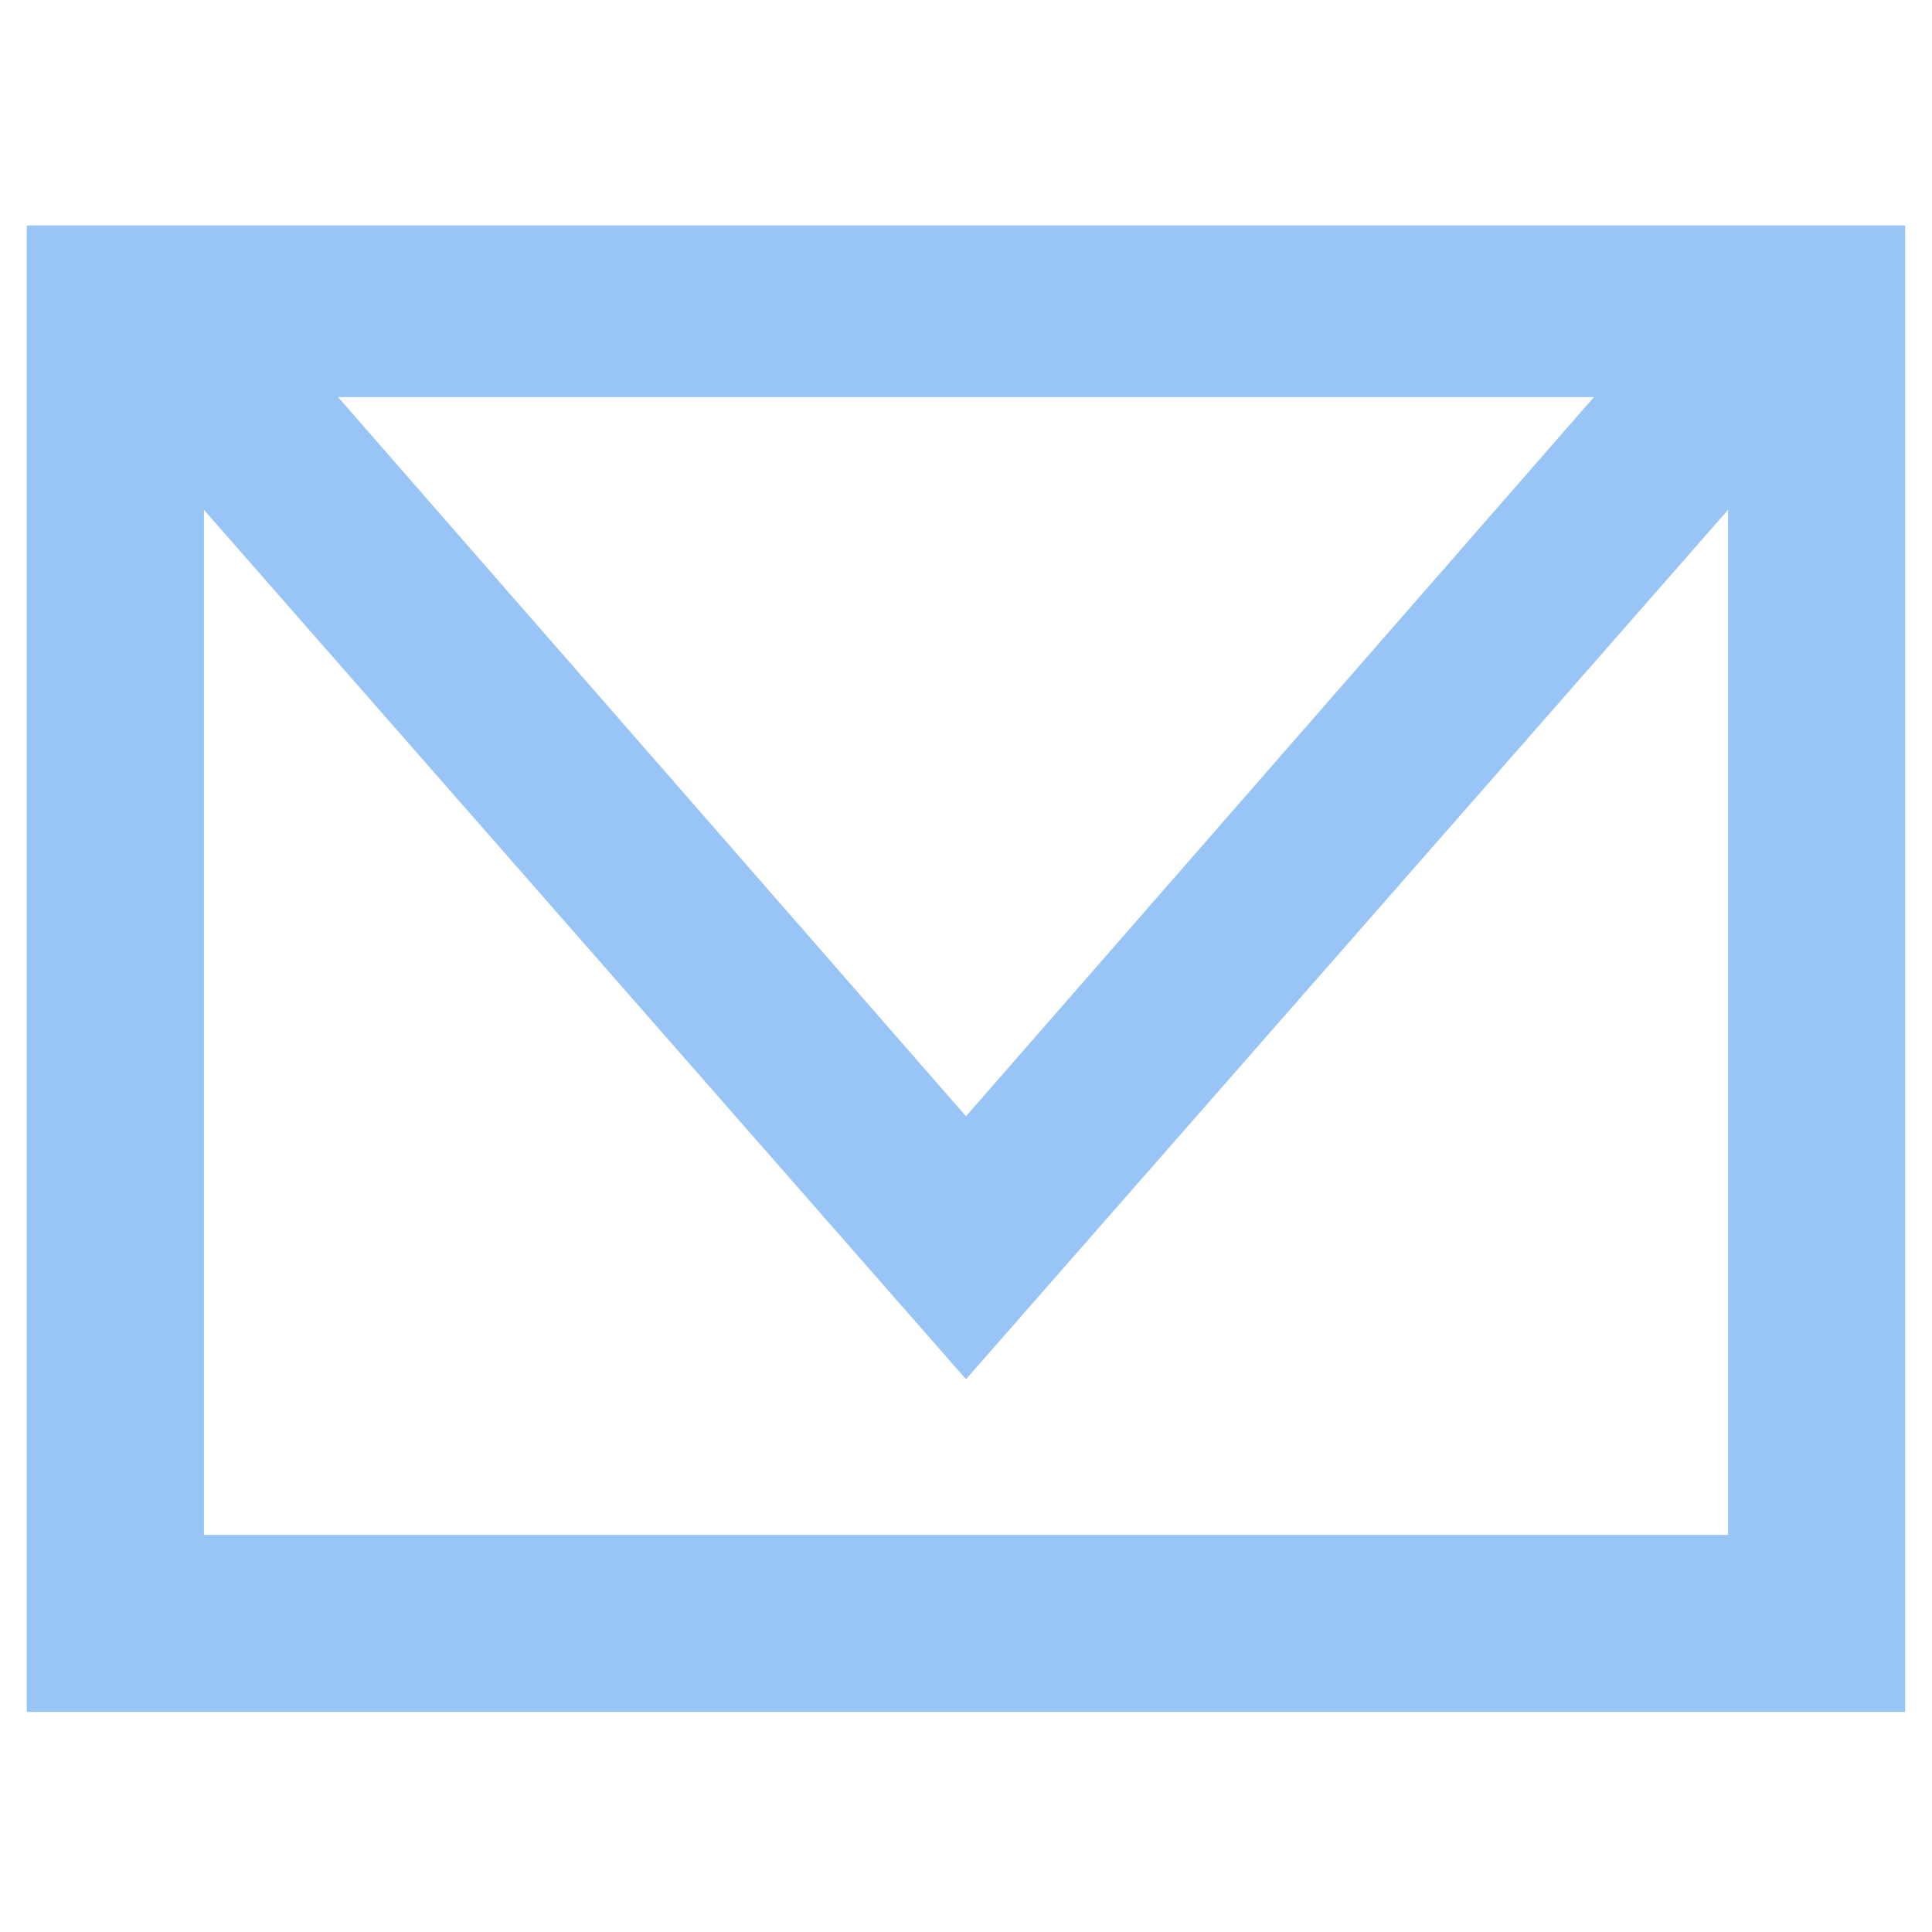 <?xml version="1.0" encoding="UTF-8"?>
<svg id="Capa_1" xmlns="http://www.w3.org/2000/svg" version="1.1" viewBox="0 0 36 36">
  <!-- Generator: Adobe Illustrator 29.0.0, SVG Export Plug-In . SVG Version: 2.1.0 Build 186)  -->
  <defs>
    <style>
      .st0 {
        fill: #98c5f5;
      }
    </style>
  </defs>
  <path class="st0" d="M.5,4.2v27.7h35V4.2H.5ZM29.7,7.4l-11.7,13.4L6.3,7.4h23.4ZM3.8,28.6V9.5l14.2,16.2,14.2-16.2v19.1H3.8Z"/>
</svg>